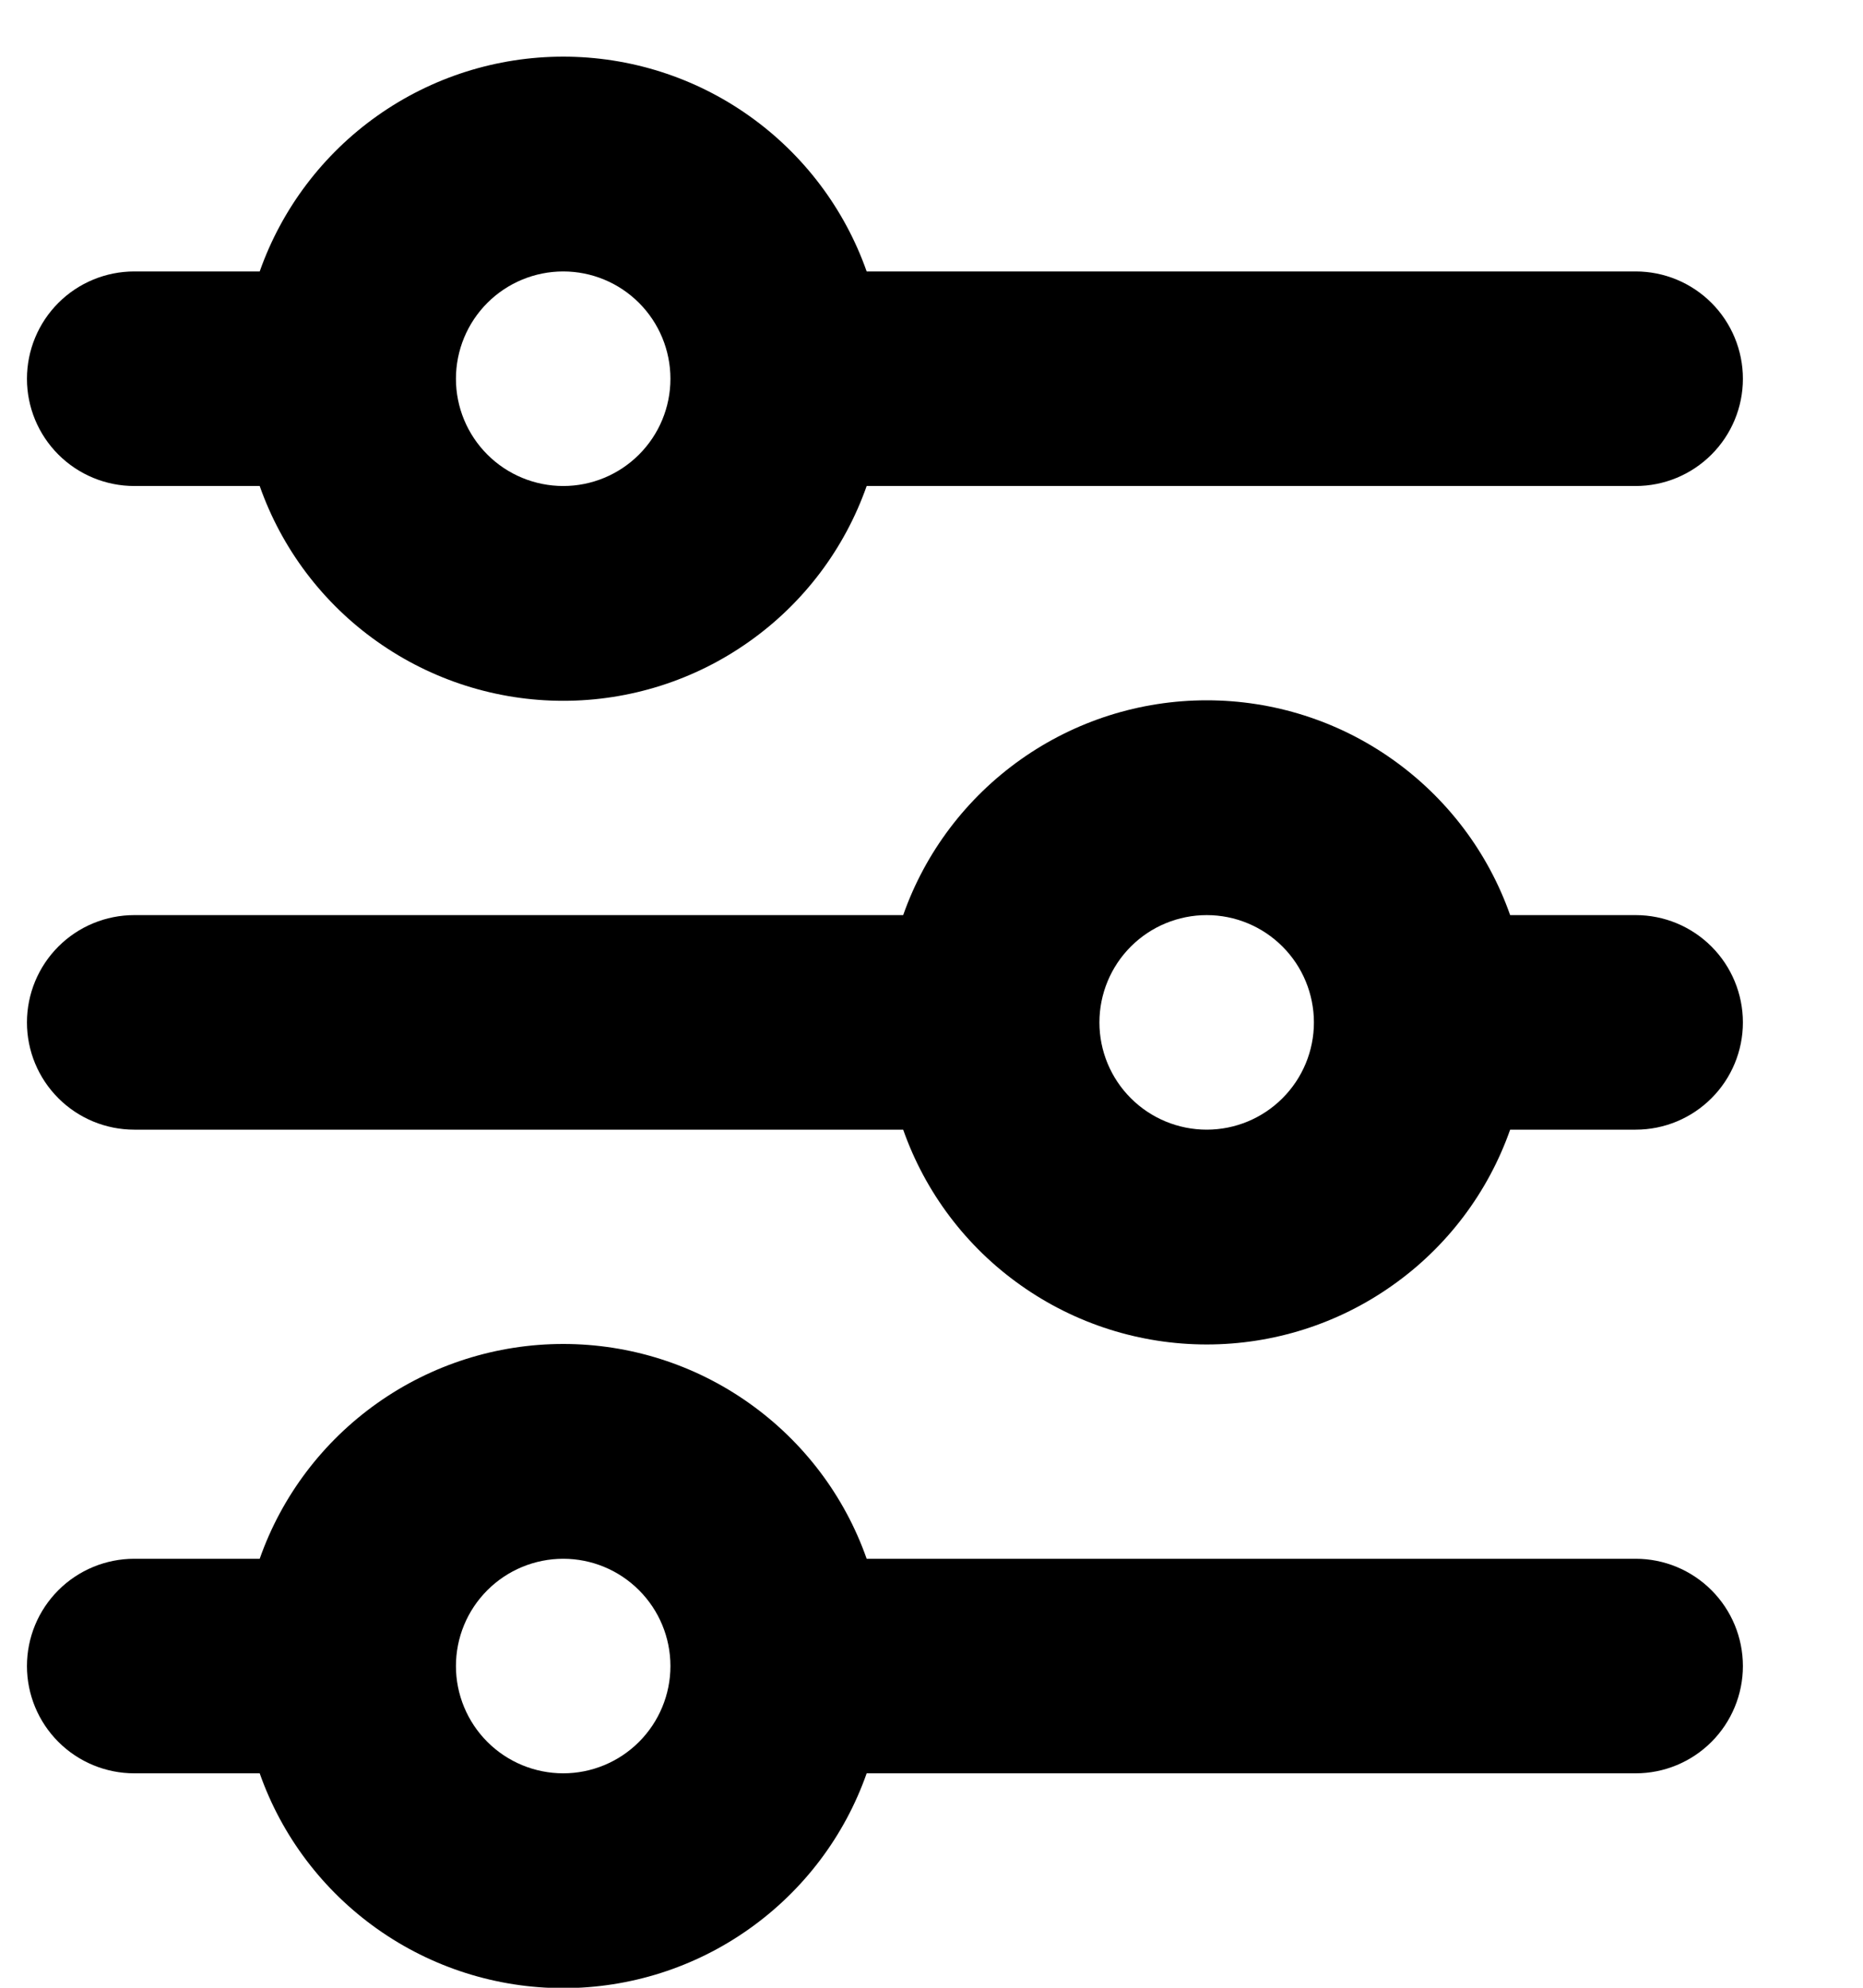 <svg width="15" height="16" viewBox="0 0 15 16" fill="none" xmlns="http://www.w3.org/2000/svg">
<path d="M4.535 2.185C4.306 2.185 4.086 2.276 3.924 2.438C3.762 2.6 3.671 2.82 3.671 3.049C3.671 3.278 3.762 3.497 3.924 3.659C4.086 3.821 4.306 3.912 4.535 3.912C4.764 3.912 4.983 3.821 5.145 3.659C5.307 3.497 5.398 3.278 5.398 3.049C5.398 2.82 5.307 2.6 5.145 2.438C4.983 2.276 4.764 2.185 4.535 2.185ZM2.091 2.185C2.269 1.68 2.6 1.242 3.038 0.932C3.476 0.622 3.999 0.456 4.535 0.456C5.071 0.456 5.594 0.622 6.031 0.932C6.469 1.242 6.8 1.68 6.978 2.185H13.17C13.399 2.185 13.618 2.276 13.78 2.438C13.942 2.6 14.033 2.82 14.033 3.049C14.033 3.278 13.942 3.497 13.78 3.659C13.618 3.821 13.399 3.912 13.17 3.912H6.978C6.8 4.418 6.469 4.856 6.031 5.165C5.594 5.475 5.071 5.641 4.535 5.641C3.999 5.641 3.476 5.475 3.038 5.165C2.6 4.856 2.269 4.418 2.091 3.912H1.081C0.852 3.912 0.632 3.821 0.47 3.659C0.308 3.497 0.217 3.278 0.217 3.049C0.217 2.82 0.308 2.6 0.47 2.438C0.632 2.276 0.852 2.185 1.081 2.185H2.091ZM9.716 7.366C9.487 7.366 9.267 7.457 9.105 7.619C8.943 7.781 8.852 8.001 8.852 8.23C8.852 8.459 8.943 8.678 9.105 8.84C9.267 9.002 9.487 9.093 9.716 9.093C9.945 9.093 10.164 9.002 10.326 8.84C10.488 8.678 10.579 8.459 10.579 8.23C10.579 8.001 10.488 7.781 10.326 7.619C10.164 7.457 9.945 7.366 9.716 7.366ZM7.272 7.366C7.45 6.86 7.781 6.423 8.219 6.113C8.657 5.803 9.179 5.637 9.716 5.637C10.252 5.637 10.775 5.803 11.212 6.113C11.65 6.423 11.981 6.86 12.159 7.366H13.17C13.399 7.366 13.618 7.457 13.78 7.619C13.942 7.781 14.033 8.001 14.033 8.23C14.033 8.459 13.942 8.678 13.78 8.84C13.618 9.002 13.399 9.093 13.17 9.093H12.159C11.981 9.599 11.65 10.037 11.212 10.346C10.775 10.656 10.252 10.822 9.716 10.822C9.179 10.822 8.657 10.656 8.219 10.346C7.781 10.037 7.45 9.599 7.272 9.093H1.081C0.852 9.093 0.632 9.002 0.47 8.84C0.308 8.678 0.217 8.459 0.217 8.23C0.217 8.001 0.308 7.781 0.47 7.619C0.632 7.457 0.852 7.366 1.081 7.366H7.272ZM4.535 12.547C4.306 12.547 4.086 12.638 3.924 12.8C3.762 12.962 3.671 13.181 3.671 13.411C3.671 13.639 3.762 13.859 3.924 14.021C4.086 14.183 4.306 14.274 4.535 14.274C4.764 14.274 4.983 14.183 5.145 14.021C5.307 13.859 5.398 13.639 5.398 13.411C5.398 13.181 5.307 12.962 5.145 12.8C4.983 12.638 4.764 12.547 4.535 12.547ZM2.091 12.547C2.269 12.041 2.6 11.604 3.038 11.294C3.476 10.984 3.999 10.818 4.535 10.818C5.071 10.818 5.594 10.984 6.031 11.294C6.469 11.604 6.8 12.041 6.978 12.547H13.17C13.399 12.547 13.618 12.638 13.78 12.8C13.942 12.962 14.033 13.181 14.033 13.411C14.033 13.639 13.942 13.859 13.78 14.021C13.618 14.183 13.399 14.274 13.17 14.274H6.978C6.8 14.78 6.469 15.217 6.031 15.527C5.594 15.837 5.071 16.003 4.535 16.003C3.999 16.003 3.476 15.837 3.038 15.527C2.6 15.217 2.269 14.78 2.091 14.274H1.081C0.852 14.274 0.632 14.183 0.47 14.021C0.308 13.859 0.217 13.639 0.217 13.411C0.217 13.181 0.308 12.962 0.47 12.8C0.632 12.638 0.852 12.547 1.081 12.547H2.091Z" fill="black"/>
</svg>
